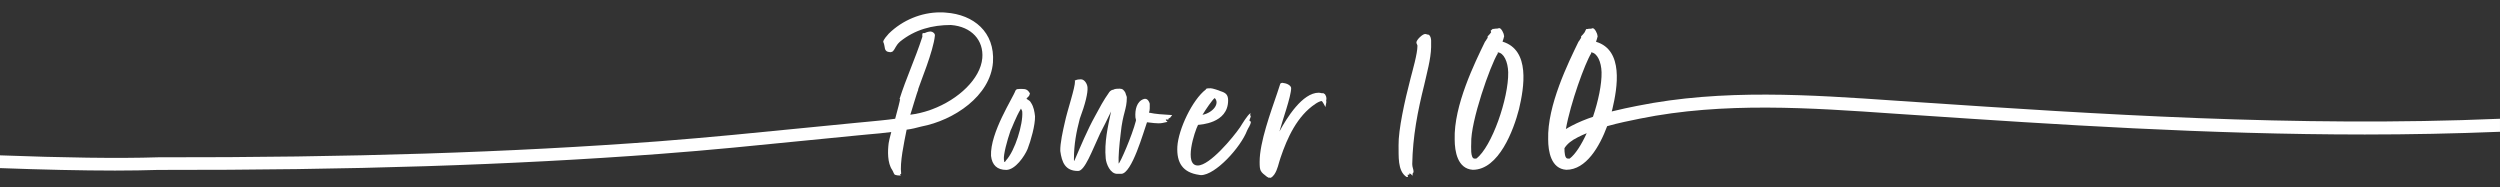 <?xml version="1.0" encoding="utf-8"?>
<!-- Generator: Adobe Illustrator 27.5.0, SVG Export Plug-In . SVG Version: 6.00 Build 0)  -->
<svg version="1.1" id="Layer_1" xmlns="http://www.w3.org/2000/svg" xmlns:xlink="http://www.w3.org/1999/xlink" x="0px" y="0px"
	 viewBox="0 0 1920 143.8" style="enable-background:new 0 0 1920 143.8;" xml:space="preserve">
<rect x="0" y="0" width="1920" height="143.8" fill="#333333" stroke="none"/>
<style type="text/css">
	.st0{fill:none;}
	.st1{fill:#FFFFFF;}
</style>
<path class="st0" d="M1201.5,113.8c0,3.5,0.3,8,2.6,8h1.4c4.4-3.3,9-10.6,13.1-19.5c-2.3,0.9-4.6,2-6.8,3.1
	C1206.8,107.9,1203.6,110.5,1201.5,113.8z"/>
<path class="st0" d="M1150.3,40.2V41c-5.7,9-21,52.5-20.4,69c0,2-0.8,11.8,2.5,11.8h1.4c11.8-8.8,24.9-46.3,24.5-66.3
	C1158.1,47.6,1155,40.6,1150.3,40.2z"/>
<path class="st0" d="M932.9,75.3c-1.6,1-7,8.9-9.4,12.9C931.7,86.5,937,79.4,932.9,75.3z"/>
<path class="st0" d="M1222,40.2V41c-4.7,7.5-15.9,38.2-19.4,58.1c1.6-1,3.1-1.8,4.6-2.6c5.2-2.7,10.6-4.9,16.2-6.8
	c4.1-12.1,6.8-25,6.6-34.2C1229.8,47.6,1226.7,40.6,1222,40.2z"/>
<path class="st0" d="M784.1,83.4c-4.1,6.7-7.2,15.7-8,16.9c-2.7,7.8-5.5,18.4-5.1,22.1c0.2,0.6,0.2,1.2,0.2,2c0.6,0,1.2-0.6,1.4-1.2
	c6.9-7.3,13.2-27.9,12.5-37.3C785.1,85,784.5,84.4,784.1,83.4z"/>
<path class="st1" d="M1154,32v-0.2c0.6-1.4,0.8-2.7,1.2-4.1l-0.2-0.6c0-1.4-2-5.5-3.5-5.5c-0.4,0-0.6,0-0.8,0.2
	c-0.6,0.2-1.4,0.2-2.5,0.2c-0.6,0.2-0.8,0.2-1.2,0.2h-0.6l-1.6,1.4l0.4,1.2c-0.8,1.2-1.6,2-2.7,3.1v1.2c-0.6,0.6-1.4,2.4-2,2.9
	c-7.8,16.1-24.1,49-23.3,75.1c0,9.2,2.2,22.5,13.9,23.3c20,0,31.4-30.6,35.5-46.6C1170.5,67.3,1175.4,38.5,1154,32z M1133.8,121.8
	h-1.4c-3.3,0-2.5-9.8-2.5-11.8c-0.6-16.5,14.7-60,20.4-69v-0.8c4.7,0.4,7.8,7.4,8,15.3C1158.7,75.5,1145.6,113,1133.8,121.8z"/>
<path class="st1" d="M788.3,75.9c1.2-2,2-1.2,2.7-4.1c-1.6-2.9-3.1-3.5-6.1-3.5h-1.6l-2.4,0.2l-1,1c-1.8,5.5-19.6,32.3-18.8,50.2
	c0.8,7.1,4.7,10.8,11.8,10.8c6.9-0.2,13.9-10.4,16.3-16.1c2.4-6.1,5.9-18.4,5.7-25.1c-0.4-3.5-1-7.3-3.1-10.4
	C791,77.3,790.1,77.1,788.3,75.9z M772.6,123.2c-0.2,0.6-0.8,1.2-1.4,1.2c0-0.8,0-1.4-0.2-2c-0.4-3.7,2.4-14.3,5.1-22.1
	c0.8-1.2,3.9-10.2,8-16.9c0.4,1,1,1.6,1,2.5C785.8,95.3,779.5,115.9,772.6,123.2z"/>
<path class="st1" d="M882.4,86.5c0.8-1.8,0.6-4.3,0.6-6.9c-0.4-1.6-1.6-3.7-3.5-3.7c-0.4,0-0.8,0-1.2,0.2c-5.3,1.8-6.7,8.2-6.3,13.9
	c0,0.8,0.6,1.8,0.4,2.7c-2.9,11.4-12.2,32.7-13.3,32.9c-0.2-5.7,0.4-13.3,1.6-23.1c1.6-15.9,4.7-18.2,4.7-27.6c0-1.2-1-2.5-1-3.5
	c-1.2-2.2-2.2-3.3-4.5-3.3c-1.4,0-3.7,0-4.9,0.8c-2,0.2-3.1,1.8-3.5,2.5c-3.7,5.1-7.3,11.8-10.4,17.6c-6.1,11-11,22.9-16.1,34.7
	l-0.2-0.6v-1.4c0-10.6,1.8-20.4,4.5-30.6c4.3-11.4,6.3-20,5.9-24.1c-0.2-2.5-2.2-6.1-5.1-6.1c-1.6,0-2.9,0.2-4.3,0.8
	c-0.2,0-0.4,0.2-0.4,0.4s0,0.2,0.2,0.2c0.2,4.9-5.9,22.5-7.8,31.6c-1.4,6.1-3.7,16.1-3.5,22.1c1.2,8.6,3.7,15.3,13.7,15.3
	c5.1,0,10.6-15.3,16.9-28.8c2.9-5.5,5.7-11.2,8.4-16.9c-2.4,11.4-5.3,23.7-4.1,36.1c0.4,4.3,3.5,11.8,8.8,11.8h3.1
	c8.2,0,17.2-32.5,19.8-39.6c4.7,0.6,7.1,0.8,8.8,0.8c2,0,3.3-0.2,6.5-1l0.4-0.6c-0.6,0-1.4-0.6-1.2-1.4l2,0.2l-0.2-0.6l1.8-1.2
	c-0.2,0,1.4-1.8,1.2-1.8h-1C893,87.9,887.9,87.7,882.4,86.5z"/>
<path class="st1" d="M1097.4,26.7c-1,0-2-0.6-2.9-0.6c-2,0-6.7,4.5-6.7,6.5c0,1,0.8,1.8,0.8,2.5c0,6.3-3.7,18.8-5.3,25.1
	c-4.5,17.2-9.4,39.6-9.2,51.4c0.2,8-1,19.6,6.1,24.3h1.2l-0.4-1.6l1.4-0.2v-1l1.2,0.6c0.2,0.4,1,1,1.4,1.2l-0.2-1.4
	c0.4-0.6,0.8-1,0.8-1.8c0-1.6-1-3.3-1-5.7c0.4-21.2,4.1-40.4,9.2-60.8c2-9,5.1-19.8,5.3-29C1098.9,33.2,1099.9,28.9,1097.4,26.7z"/>
<path class="st1" d="M1018.6,75.1c0.2-0.4-0.6-2.2-1-2.7l-1.2-0.8h-1.2c-1-0.2-1.8-0.4-2.4-0.4c-12.5,0-24.5,19.2-30.2,29.8
	c2.2-8.2,9-26.9,9-33.3c0-1.6-2.4-3.5-5.7-3.9c-0.4,0-0.8-0.2-1-0.2c-0.6,0-1,0.2-1.6,0.6l-2.4,7.3c-4.9,14.5-13.5,37.6-13.5,52.7
	c0,7.1,0.4,7.6,5.9,11.8c0.8,0,1,0.6,1,0.6l0.8-0.2l0.4,0.2c1.4-0.2,2.5-1.8,3.1-2.5c2.7-3.9,3.3-8.6,4.9-13.1
	c5.1-15.1,12.7-31.9,26.7-41.2c1.4-1,3.7-2.2,4.9-2.2c0.4,0,2.4,3.7,2.9,4.7v-0.4c0,0,0.6-3.1,0.6-3.3v-0.8
	C1018.2,77.1,1019,76.1,1018.6,75.1z"/>
<path class="st1" d="M959.6,92.6c0-1,1-2.4,1-3.5l-0.6-0.8c0.4-0.4,0.4-1,0.4-1.4c-2.2,1.2-6.5,8.4-8,10.8
	c-5.5,8-23.3,29.4-32.5,29.4c-11,0-2.4-26.3,0.2-31.2c1.4-0.2,23.1-1,23.1-18.8c0-4.5-2-5.9-5.9-7.1c-1.2-0.6-6.1-2.2-7.4-2.2
	c-0.8,0-3.3,0-3.5,0.4l-0.4,0.6c-10.2,7.8-21,30.4-21.8,43.9c-0.6,12.3,4.1,19.8,16.7,21.6c0.4,0,0.8,0.2,1.4,0.2
	c11.2,0,30.6-21.4,35.5-34.3c0.8-2,2.7-4.1,2.9-6.7L960,93C960,93,959.6,92.8,959.6,92.6z M932.9,75.3c4.1,4.1-1.2,11.2-9.4,12.9
	C925.9,84.2,931.3,76.3,932.9,75.3z"/>
<path class="st1" d="M1475.2,78.6c-6.5-0.4-13-0.9-19.5-1.3c-65.3-4.5-132.8-9.2-198.3,4c-6.1,1.2-12.8,2.6-19.6,4.3
	c0.2-0.6,0.3-1.2,0.5-1.8c3.9-16.5,8.8-45.3-12.5-51.7v-0.2c0.6-1.4,0.8-2.7,1.2-4.1l-0.2-0.6c0-1.4-2-5.5-3.5-5.5
	c-0.4,0-0.6,0-0.8,0.2c-0.6,0.2-1.4,0.2-2.5,0.2c-0.6,0.2-0.8,0.2-1.2,0.2h-0.6l-1.2,2.5c-0.8,1.2-1.6,2-2.7,3.1v1.2
	c-0.6,0.6-1.4,2.4-2,2.9c-7.8,16.1-24.1,49-23.3,75.1c0,9.2,2.2,22.5,13.9,23.3c15.3,0,25.6-17.9,31.4-33.5
	c8.7-2.5,17.5-4.2,25.2-5.8c64.2-13,131-8.3,195.6-3.8c6.5,0.5,13.1,0.9,19.6,1.3c102.4,6.9,220.3,14.7,341.5,14.7
	c34.4,0,69.1-0.7,103.8-2.1v-10C1763.5,97.9,1606.6,87.4,1475.2,78.6z M1205.5,121.8h-1.4c-2.3,0-2.6-4.5-2.6-8
	c2.1-3.3,5.3-5.9,10.3-8.4c2.2-1.1,4.5-2.2,6.8-3.1C1214.5,111.2,1209.9,118.5,1205.5,121.8z M1223.4,89.7c-5.6,1.9-11,4.1-16.2,6.8
	c-1.5,0.8-3,1.6-4.6,2.6c3.5-19.9,14.7-50.6,19.4-58.1v-0.8c4.7,0.4,7.8,7.4,8,15.3C1230.2,64.7,1227.5,77.6,1223.4,89.7z"/>
<path class="st1" d="M726.5,9.7c-1.6-0.2-2.9-0.2-4.5-0.2c-14.3,0-28.8,5.9-39.4,16.3c-1.4,1.6-4.1,4.5-4.3,6.3c2,4.1-0.2,7.6,5.5,8
	c0.6,0,1.4-0.4,1.8-0.6c2.2-2.2,2-4.3,5.7-7.6c11.4-9.2,24.7-12.7,39-12.7c15.9,1.2,25.3,11.8,24.1,25.5
	C753,60.4,736.2,76.4,715.7,84c-0.2,0.1-0.4,0.1-0.6,0.2c-0.4,0.2-0.9,0.3-1.3,0.5c-4.8,1.6-9.7,2.8-14.7,3.4
	c0.6-1.4,5.3-17.9,6.2-19.3l-0.3,0.1c1.5-4.9,11.9-29.7,13-41.6c0.2-1.4-1.4-2.9-3.1-3.1c-1.6,0-3.1,0.4-4.7,1.2H709l-0.6,0.4
	c0,0.8-0.2,1.6,0,2.4c-5.9,18-12.5,31.8-17.6,48l0.5-0.2c-0.2,1.7-1.9,8.2-3.8,15.2c-7,1-14.2,1.6-21.2,2.3
	c-2.9,0.3-5.7,0.5-8.5,0.8c-12.9,1.3-25.8,2.5-38.7,3.8c-37,3.7-75.2,7.5-112.9,10.4c-114.6,8.6-236.8,12.5-384.7,12.3
	c-0.1,0-0.1,0-0.2,0C91,121.8,48,121.1,0,119.3v9.8c32.5,1.2,62.7,1.9,88.3,1.9c12.2,0,23.3-0.2,33.1-0.5
	c148.1,0.2,270.6-3.7,385.4-12.3c37.8-2.8,76.1-6.7,113.2-10.4c12.9-1.3,25.7-2.6,38.6-3.8c2.8-0.3,5.6-0.5,8.4-0.8
	c5.8-0.5,11.6-1,17.5-1.8c-1.1,4.1-1.9,7.4-2,8.5c-0.8,6.1-1,15.3,2.7,20.6c1.2,2,0.8,2.2,2,3.7c1,0.4,2.5,0.6,3.5,0.6
	c0.4,0,0.6,0,1.2-0.2l-0.8-1c0.2,0,0.8,0.2,1-0.2c-1.1-8.5,2.1-23.3,4.2-33.8c3.9-0.5,7.5-1.4,11.2-2.4
	c25.2-4.8,53.1-23.5,55.1-49.3C764.2,24.6,747.7,11.2,726.5,9.7z"/>
</svg>
